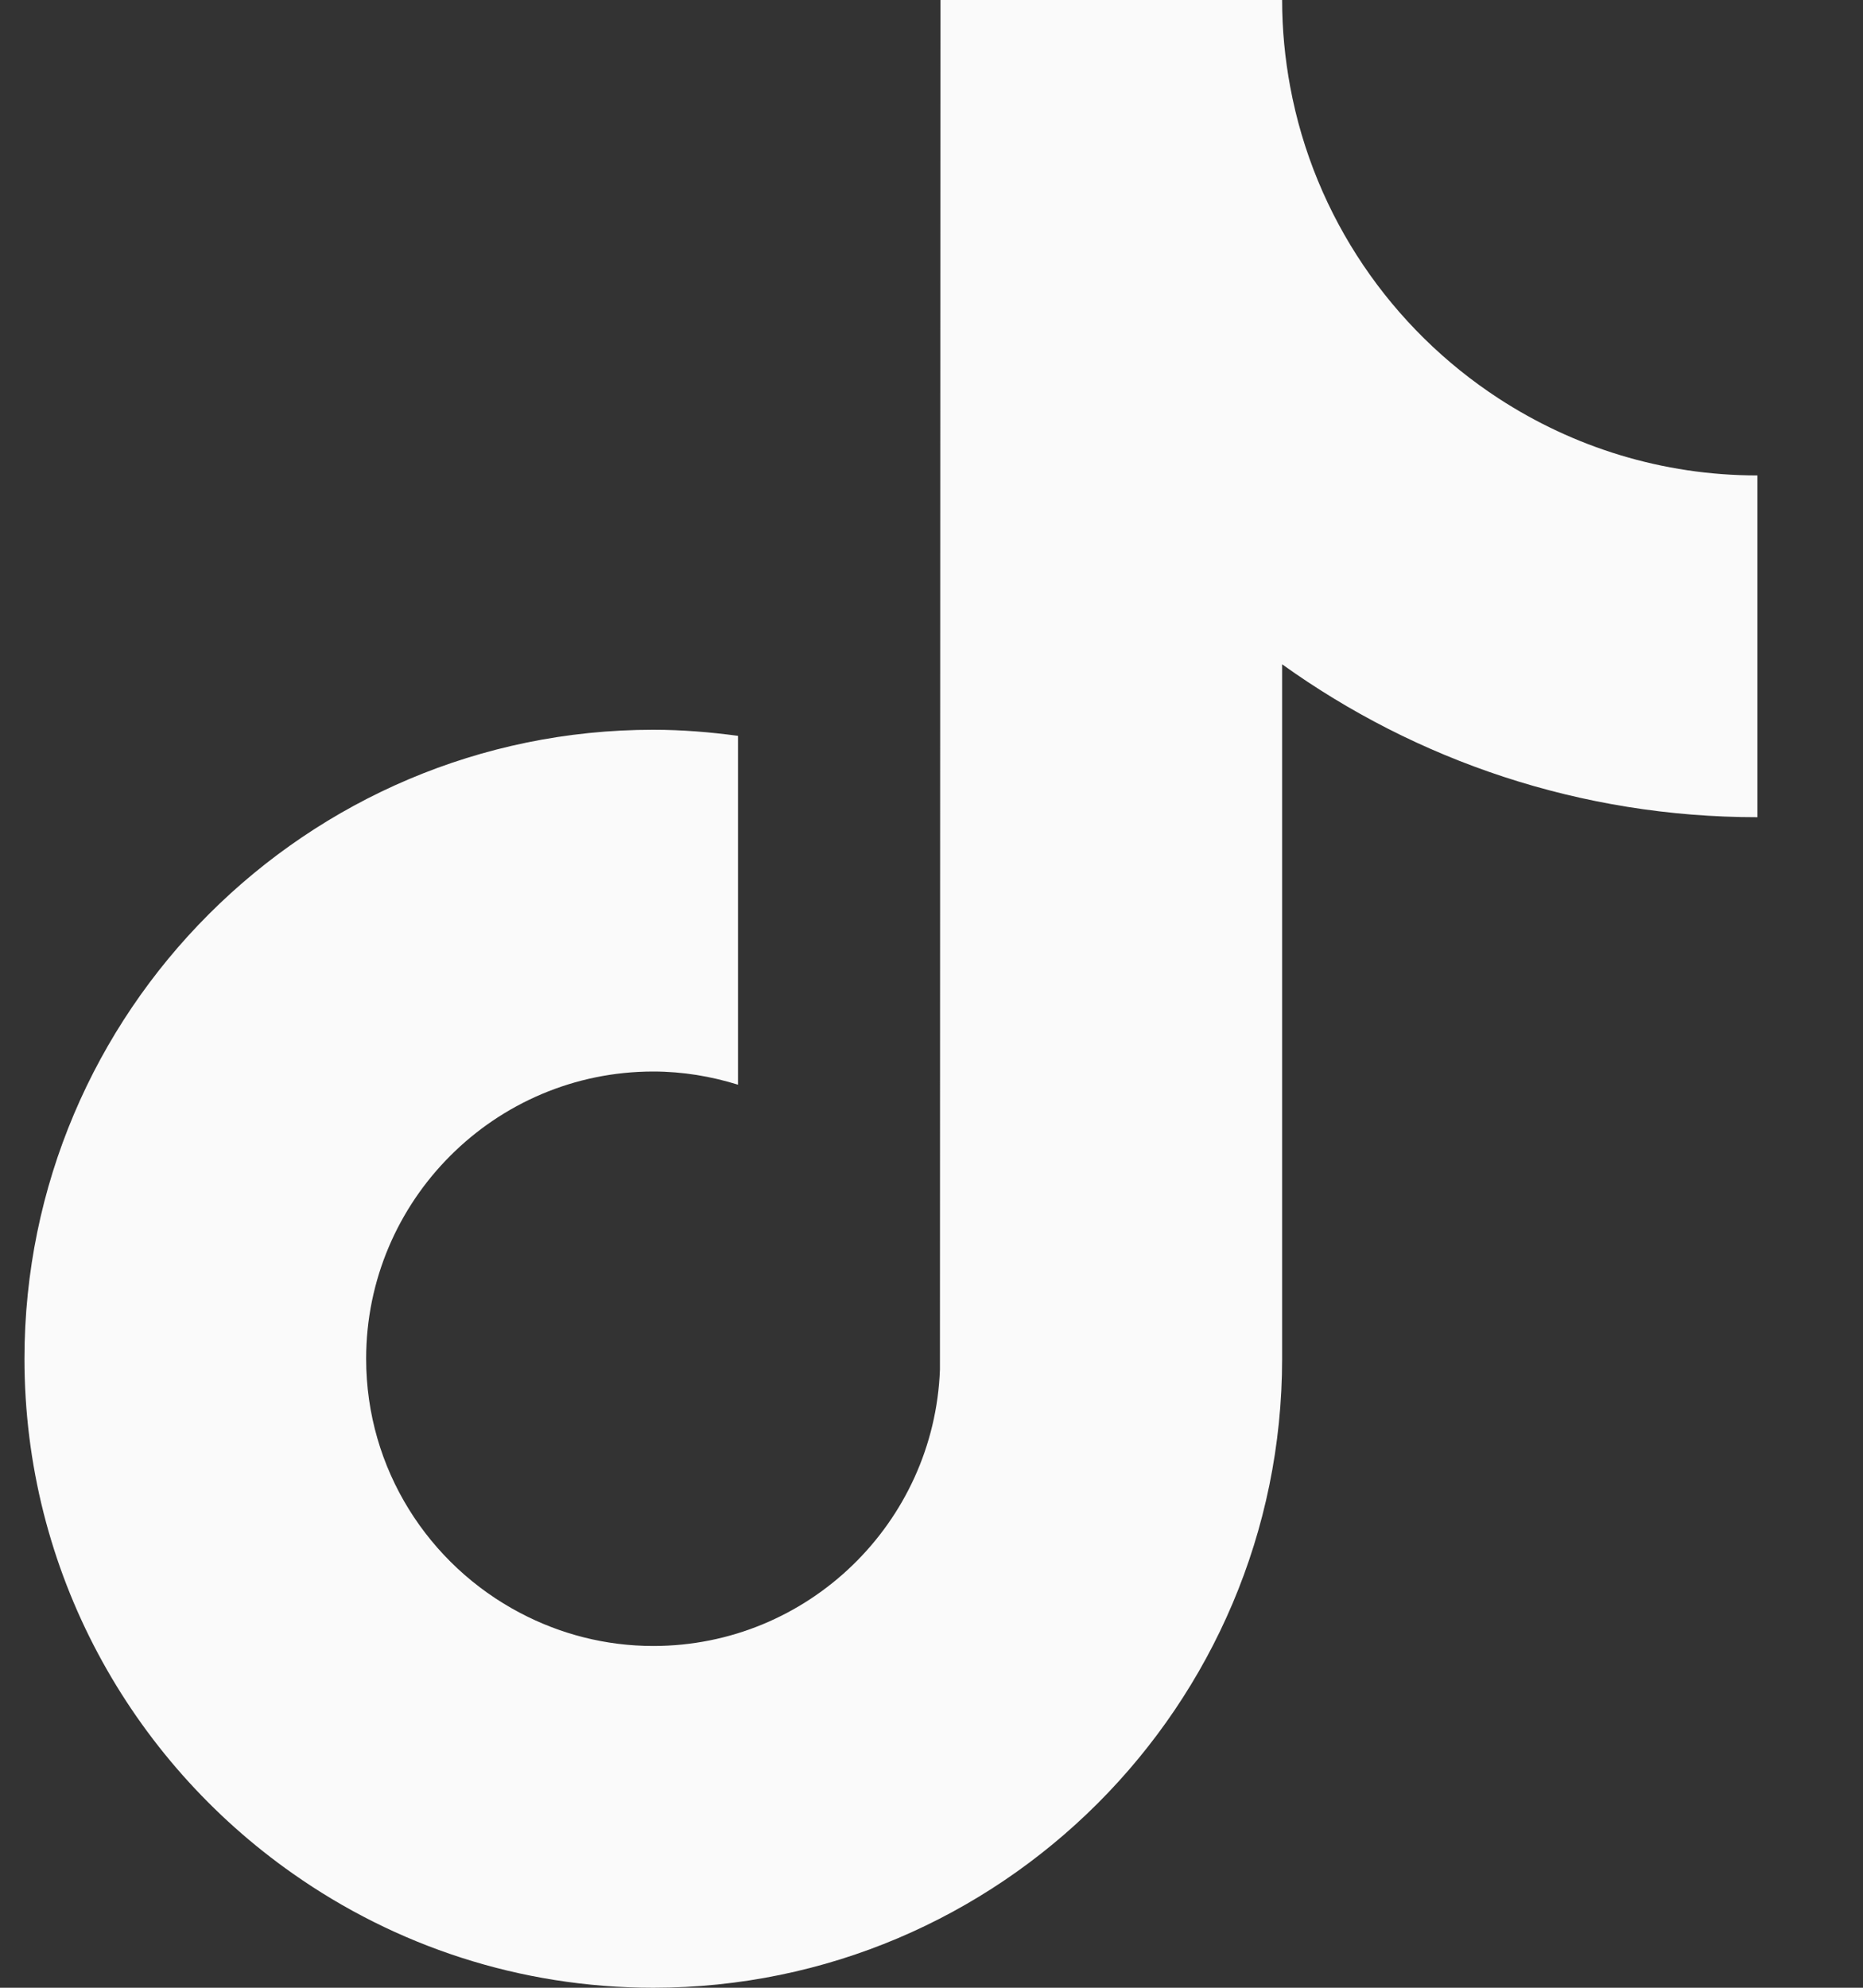<svg width="15" height="16" viewBox="0 0 15 16" fill="none" xmlns="http://www.w3.org/2000/svg">
<rect x="0" y="0" width="15" height="16" fill="#333333" stroke="none"/>
<g id="tiktok-icon 1" clip-path="url(#clip0_2078_11307)">
<path id="Vector" d="M12.066 3.207C11.204 2.645 10.582 1.746 10.388 0.698C10.346 0.472 10.323 0.238 10.323 0H7.572L7.568 11.024C7.522 12.258 6.506 13.249 5.26 13.249C4.873 13.249 4.509 13.152 4.188 12.983C3.451 12.596 2.948 11.825 2.948 10.937C2.948 9.662 3.985 8.625 5.26 8.625C5.498 8.625 5.726 8.664 5.942 8.731V5.923C5.718 5.893 5.491 5.874 5.26 5.874C2.468 5.874 0.197 8.145 0.197 10.937C0.197 12.65 1.053 14.166 2.359 15.082C3.181 15.66 4.181 16 5.26 16C8.052 16 10.323 13.729 10.323 10.937V5.347C11.402 6.121 12.724 6.578 14.15 6.578V3.827C13.382 3.827 12.666 3.598 12.066 3.207Z" fill="#FAFAFA"/>
</g>
<defs>
<clipPath id="clip0_2078_11307">
<rect width="13.953" height="16" fill="white" transform="translate(0.197)"/>
</clipPath>
</defs>
</svg>
